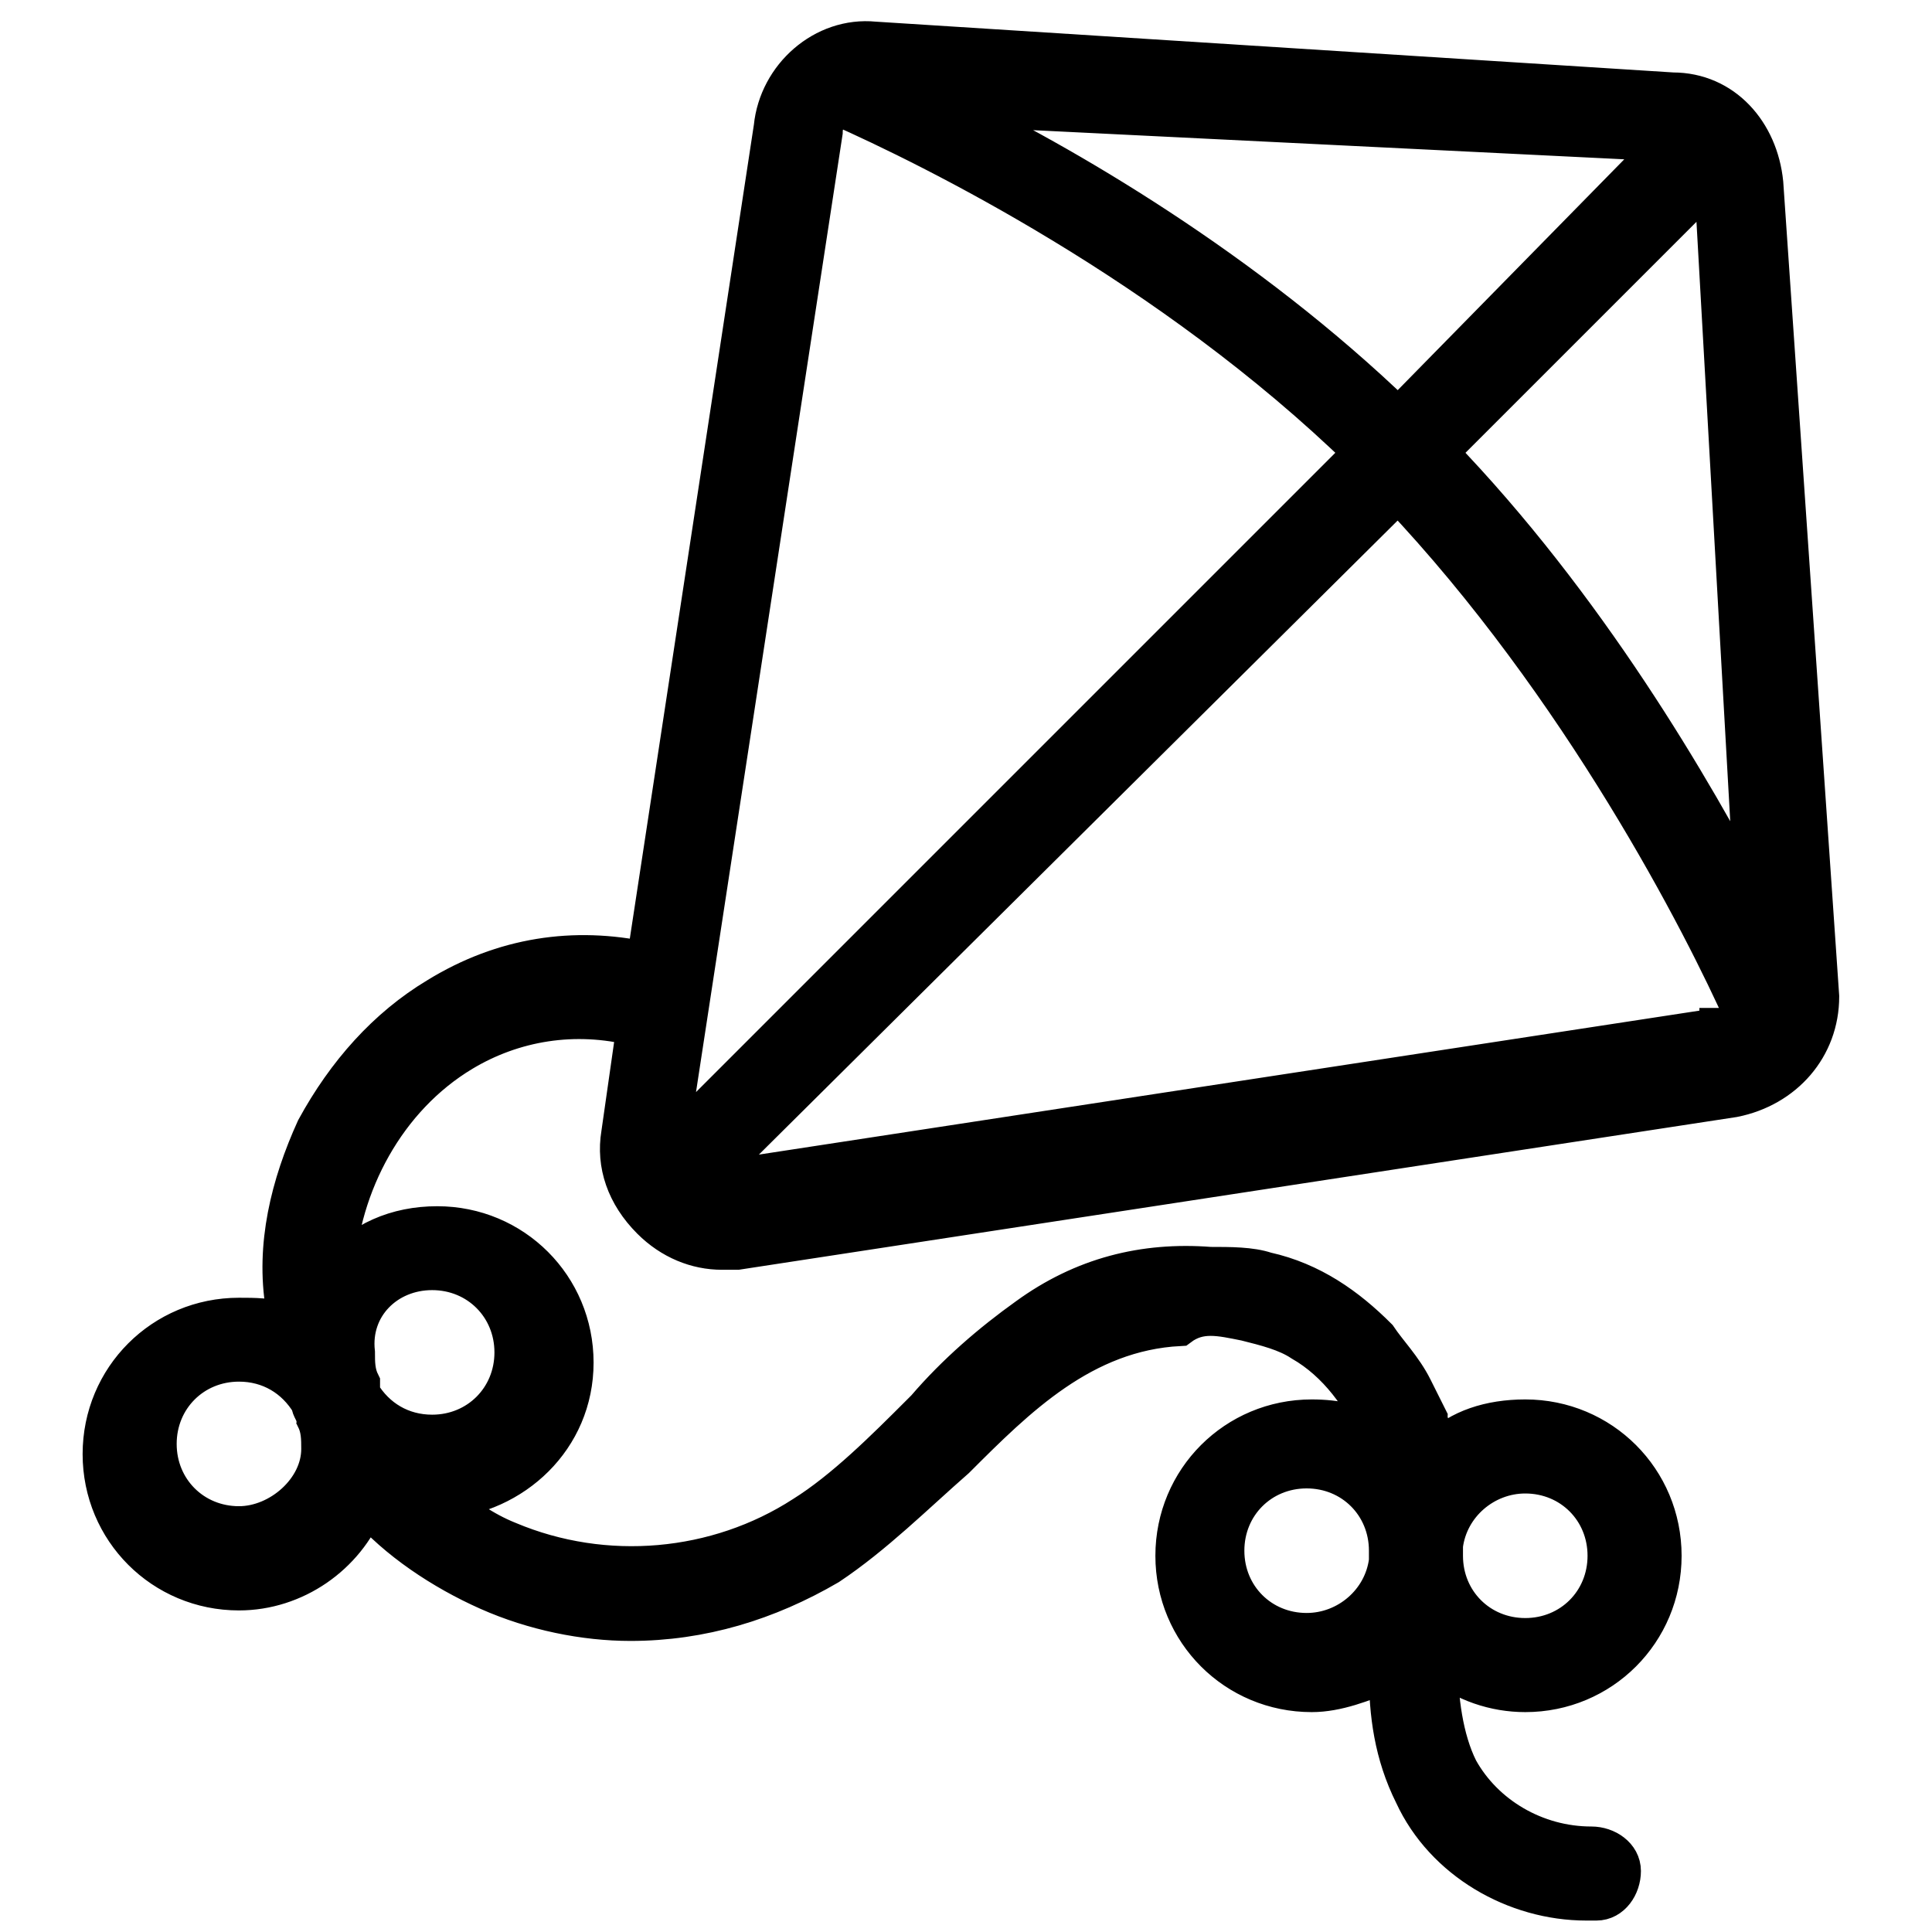 <svg xmlns="http://www.w3.org/2000/svg" viewBox="0 0 38 38">
	<path stroke="#000" stroke-width=".75"
		  d="M24.5 26c.4.1.8.2 1.1.4.7.4 1.2 1.1 1.5 1.8-.4-.2-.8-.3-1.3-.3-1.5 0-2.7 1.2-2.7 2.7 0 1.5 1.2 2.7 2.7 2.7.5 0 1-.2 1.5-.4 0 .8.1 1.6.5 2.4.6 1.3 2 2.1 3.4 2.1h.2c.3 0 .5-.3.5-.6s-.3-.5-.6-.5c-1.1 0-2.1-.6-2.6-1.5-.3-.6-.4-1.4-.4-2.1.5.4 1.1.6 1.7.6 1.5 0 2.7-1.2 2.7-2.7s-1.2-2.7-2.7-2.7c-.7 0-1.3.2-1.7.6 0 0-.2-.5-.2-.6l-.3-.6c-.2-.4-.5-.7-.7-1-.6-.6-1.3-1.1-2.2-1.3-.3-.1-.7-.1-1.1-.1-1.3-.1-2.5.2-3.6 1-.7.5-1.4 1.1-2 1.8l-.1.1c-.7.7-1.5 1.5-2.3 2-1.7 1.1-3.9 1.3-5.8.5-.5-.2-.9-.5-1.3-.8 1.4-.1 2.6-1.2 2.6-2.7 0-1.5-1.2-2.7-2.7-2.7-.8 0-1.5.3-2 .9.1-1.7 1-3.4 2.5-4.3 1-.6 2.2-.8 3.4-.5l-.3 2.1c-.1.6.1 1.2.6 1.7.4.4.9.6 1.4.6h.3l19.6-3c1-.2 1.7-1 1.7-2l-1.1-16c-.1-1-.8-1.8-1.8-1.8L17.2.8c-1-.1-1.9.7-2 1.7l-2.5 16.4c-1.4-.3-2.8-.1-4.1.7-1 .6-1.8 1.5-2.4 2.6-.5 1.1-.8 2.3-.6 3.5v.3c-.3-.1-.6-.1-.9-.1-1.5 0-2.7 1.2-2.7 2.7 0 1.5 1.2 2.7 2.7 2.7 1.1 0 2.1-.7 2.5-1.7.6.7 1.5 1.3 2.4 1.7.9.4 1.9.6 2.8.6 1.4 0 2.7-.4 3.9-1.1.9-.6 1.7-1.4 2.5-2.1 1.2-1.2 2.5-2.5 4.4-2.6.4-.3.8-.2 1.3-.1zM4.7 30c-.9 0-1.6-.7-1.6-1.6 0-.9.7-1.6 1.6-1.6.6 0 1.1.3 1.4.8 0 .1.1.2.1.3.1.2.1.4.1.6 0 .8-.8 1.5-1.6 1.5zm23.7.4c.1-.8.8-1.4 1.6-1.4.9 0 1.6.7 1.6 1.6 0 .9-.7 1.6-1.6 1.6-.9 0-1.6-.7-1.6-1.6v-.2zm-1.1.3c-.1.8-.8 1.4-1.6 1.4-.9 0-1.6-.7-1.6-1.6 0-.9.7-1.6 1.6-1.6.9 0 1.6.7 1.6 1.6v.2zM8.5 25c.9 0 1.6.7 1.6 1.6 0 .9-.7 1.6-1.6 1.6-.6 0-1.1-.3-1.4-.8v-.1-.1s0 0 0 0c-.1-.2-.1-.4-.1-.6-.1-.9.6-1.6 1.5-1.6zM32.8 2.8s.1 0 0 0l-5.3 5.4c-3-2.9-6.6-5-8.9-6.1l14.2.7zM13.2 22.2l3-19.6c0-.2.1-.4.3-.5 1.8.8 6.5 3.1 10.3 6.8L13.2 22.5v-.3zm20.6-2l-19.6 3h-.3L27.5 9.7c3.6 3.8 6 8.5 6.8 10.3-.1.1-.3.2-.5.2zM28.3 8.9l5.4-5.4v.1l.8 14.2c-1.2-2.3-3.3-5.9-6.2-8.9z"/>
</svg>
